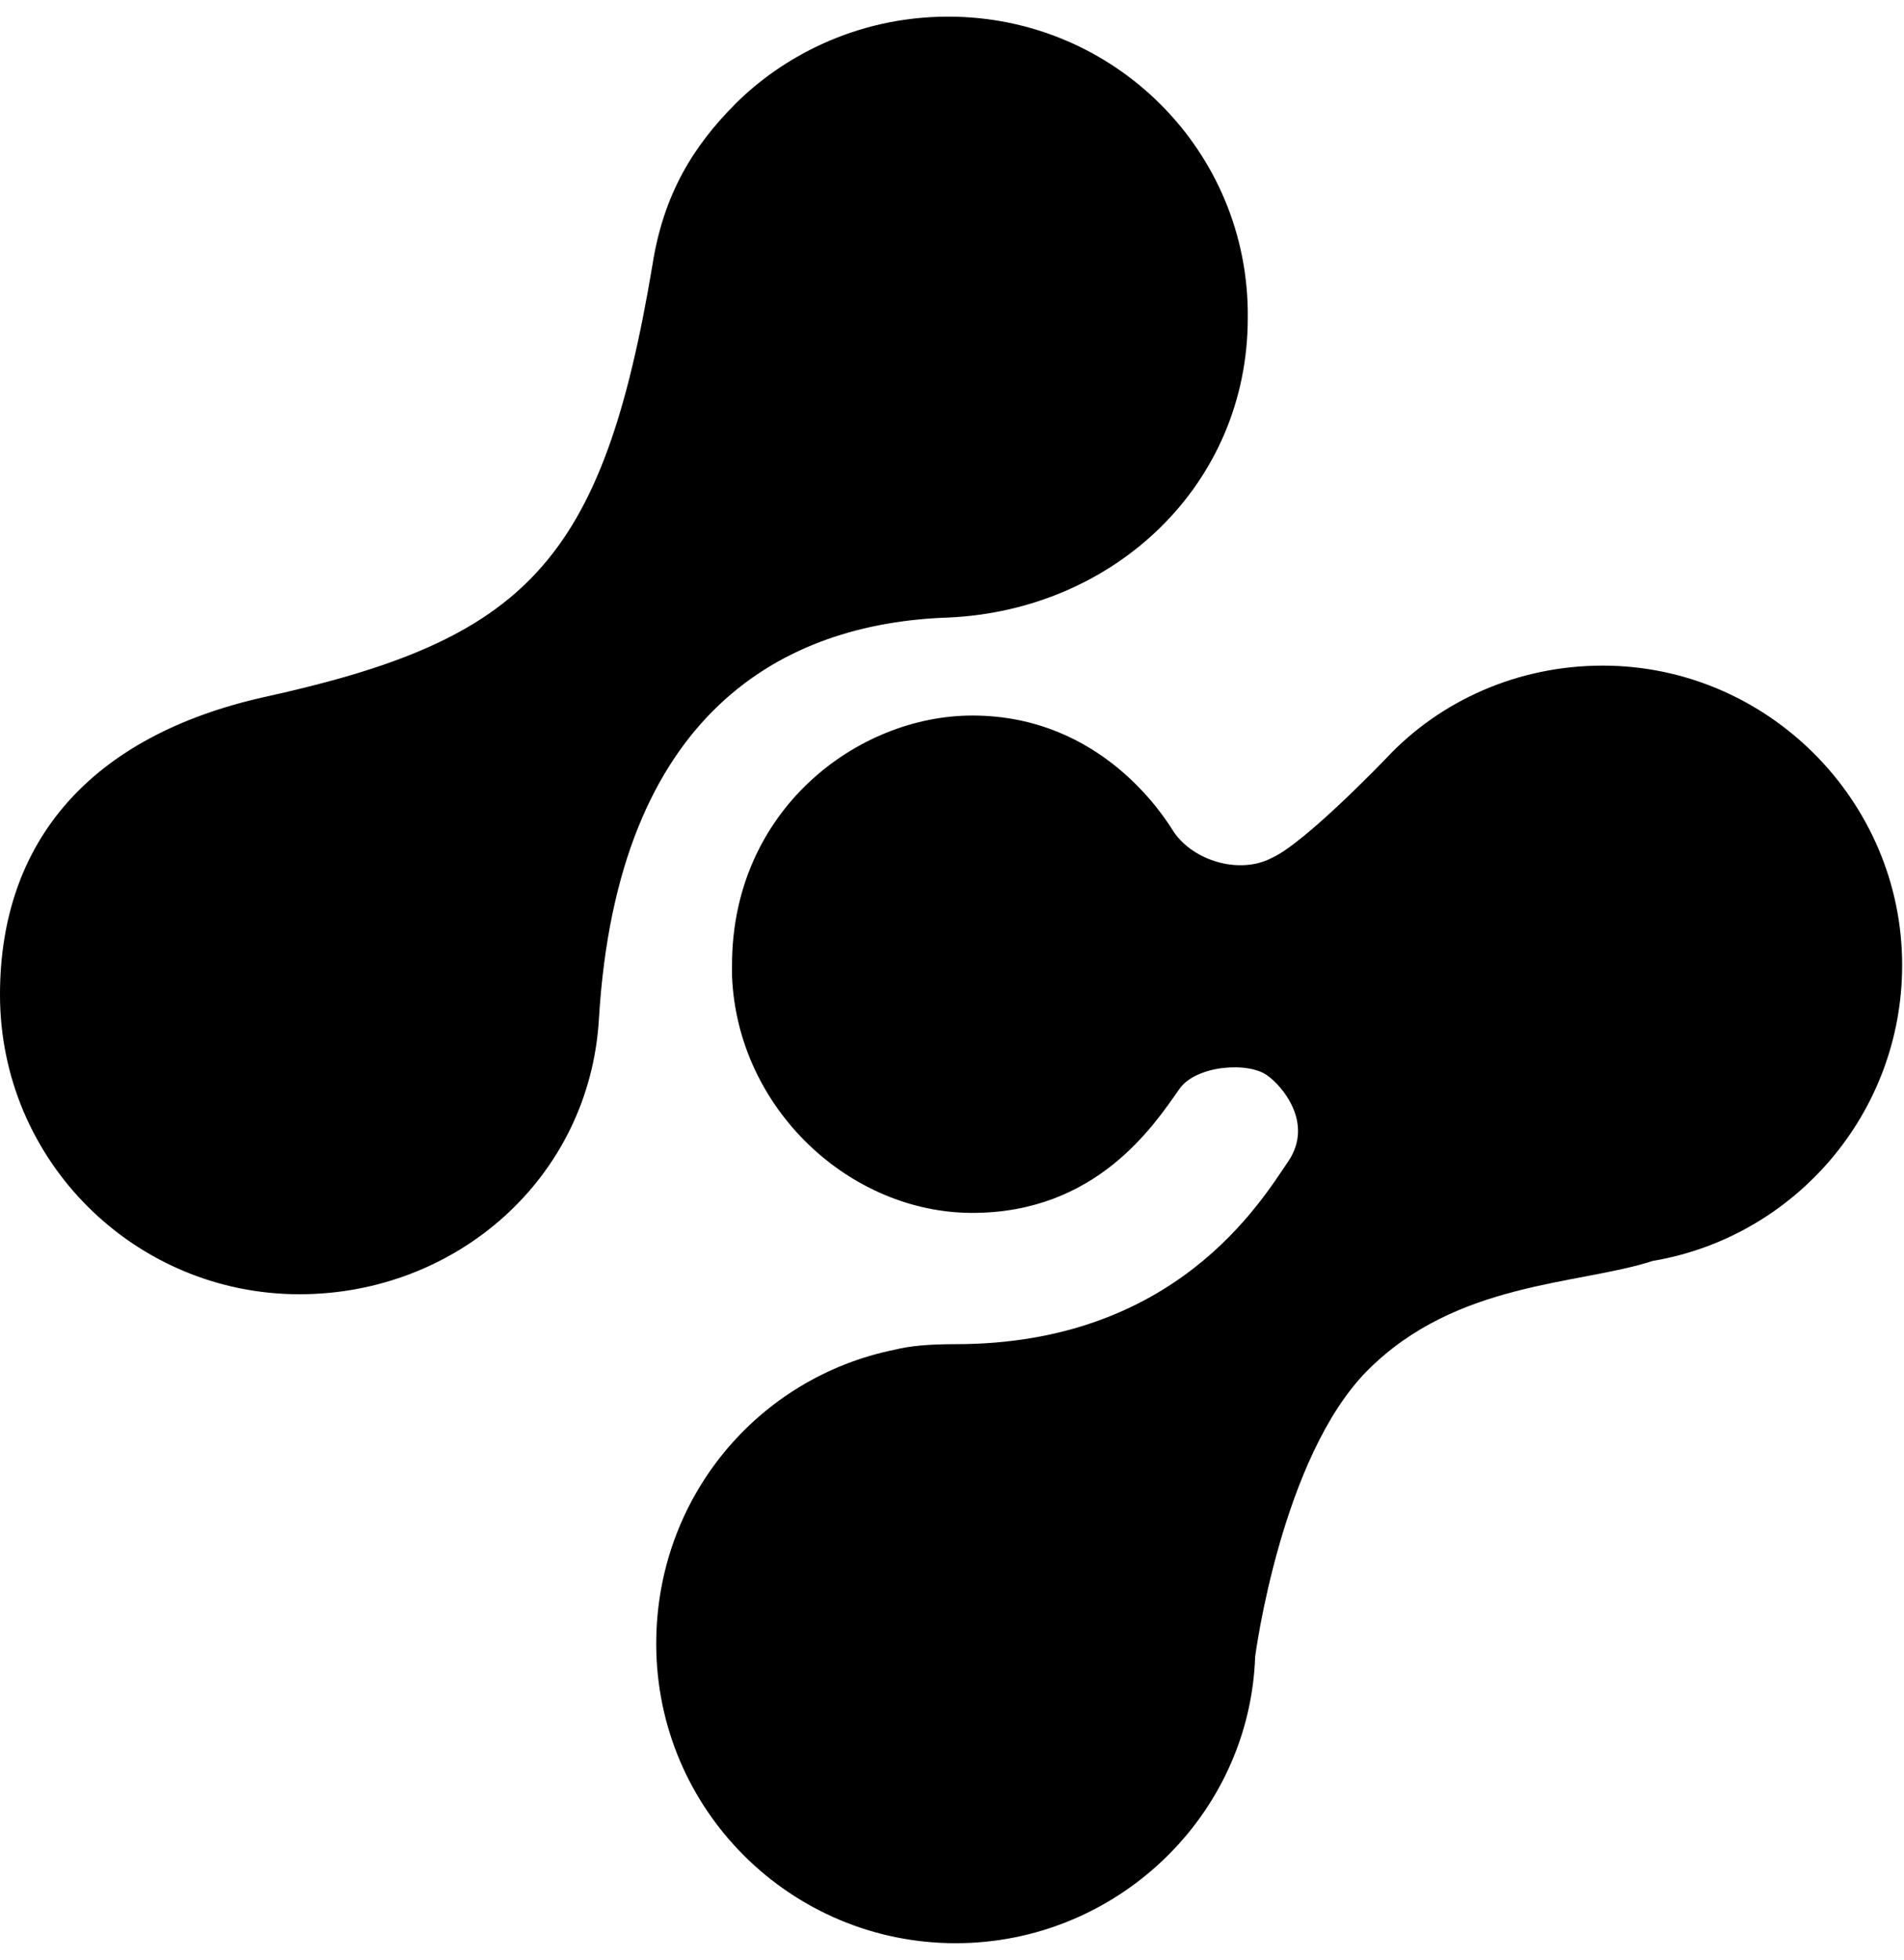 <?xml version="1.0" encoding="UTF-8"?>
<svg xmlns="http://www.w3.org/2000/svg" xml:space="preserve" id="Layer_1" x="0" y="0" style="enable-background:new 0 0 103 106" version="1.1" viewBox="0 0 103 106">
  <style>.st0{fill-rule:evenodd;clip-rule:evenodd}</style>
  <path d="M102.9 52.2c0-8.9-7.3-16.2-16.2-16.2-4.6 0-8.8 1.9-11.7 5 0 0-4.4 4.6-6.2 5.4-1.7.9-4.2.2-5.3-1.4-.5-.8-3.9-6.3-10.9-6.3-6.2 0-13 5.1-13 13.5v.6c.3 7.2 6.4 12.8 13 12.8 6.7 0 9.8-4.7 11.2-6.7.9-1.3 3.8-1.5 4.8-.7.7.5 2.5 2.5 1.1 4.6-1.5 2.2-6.1 9.9-18 9.9-1.5 0-2.5.1-3.3.3-7.4 1.5-12.9 8-12.9 15.9 0 9 7.3 16.2 16.2 16.2 8.7 0 15.9-6.9 16.2-15.5 0 0 1.4-10.8 6.1-15.5 4.8-4.8 11.4-4.6 15.4-5.9 7.7-1.3 13.5-8 13.5-16" class="st0"></path>
  <path d="M51.3.9c-5.1 0-9.1 2.3-11.5 4.7-2.3 2.3-3.9 4.9-4.5 8.7-2.7 16.2-6.9 20.3-21 23.4C4.9 39.8 0 45.5 0 53.8 0 62.8 7.3 70 16.2 70c8.5 0 15.7-6.3 16.2-14.9 1-16.6 10-21.4 18.9-21.7 9-.4 16.2-7.2 16.2-16.2.1-9-7.2-16.3-16.2-16.3" class="st0"></path>
</svg>
